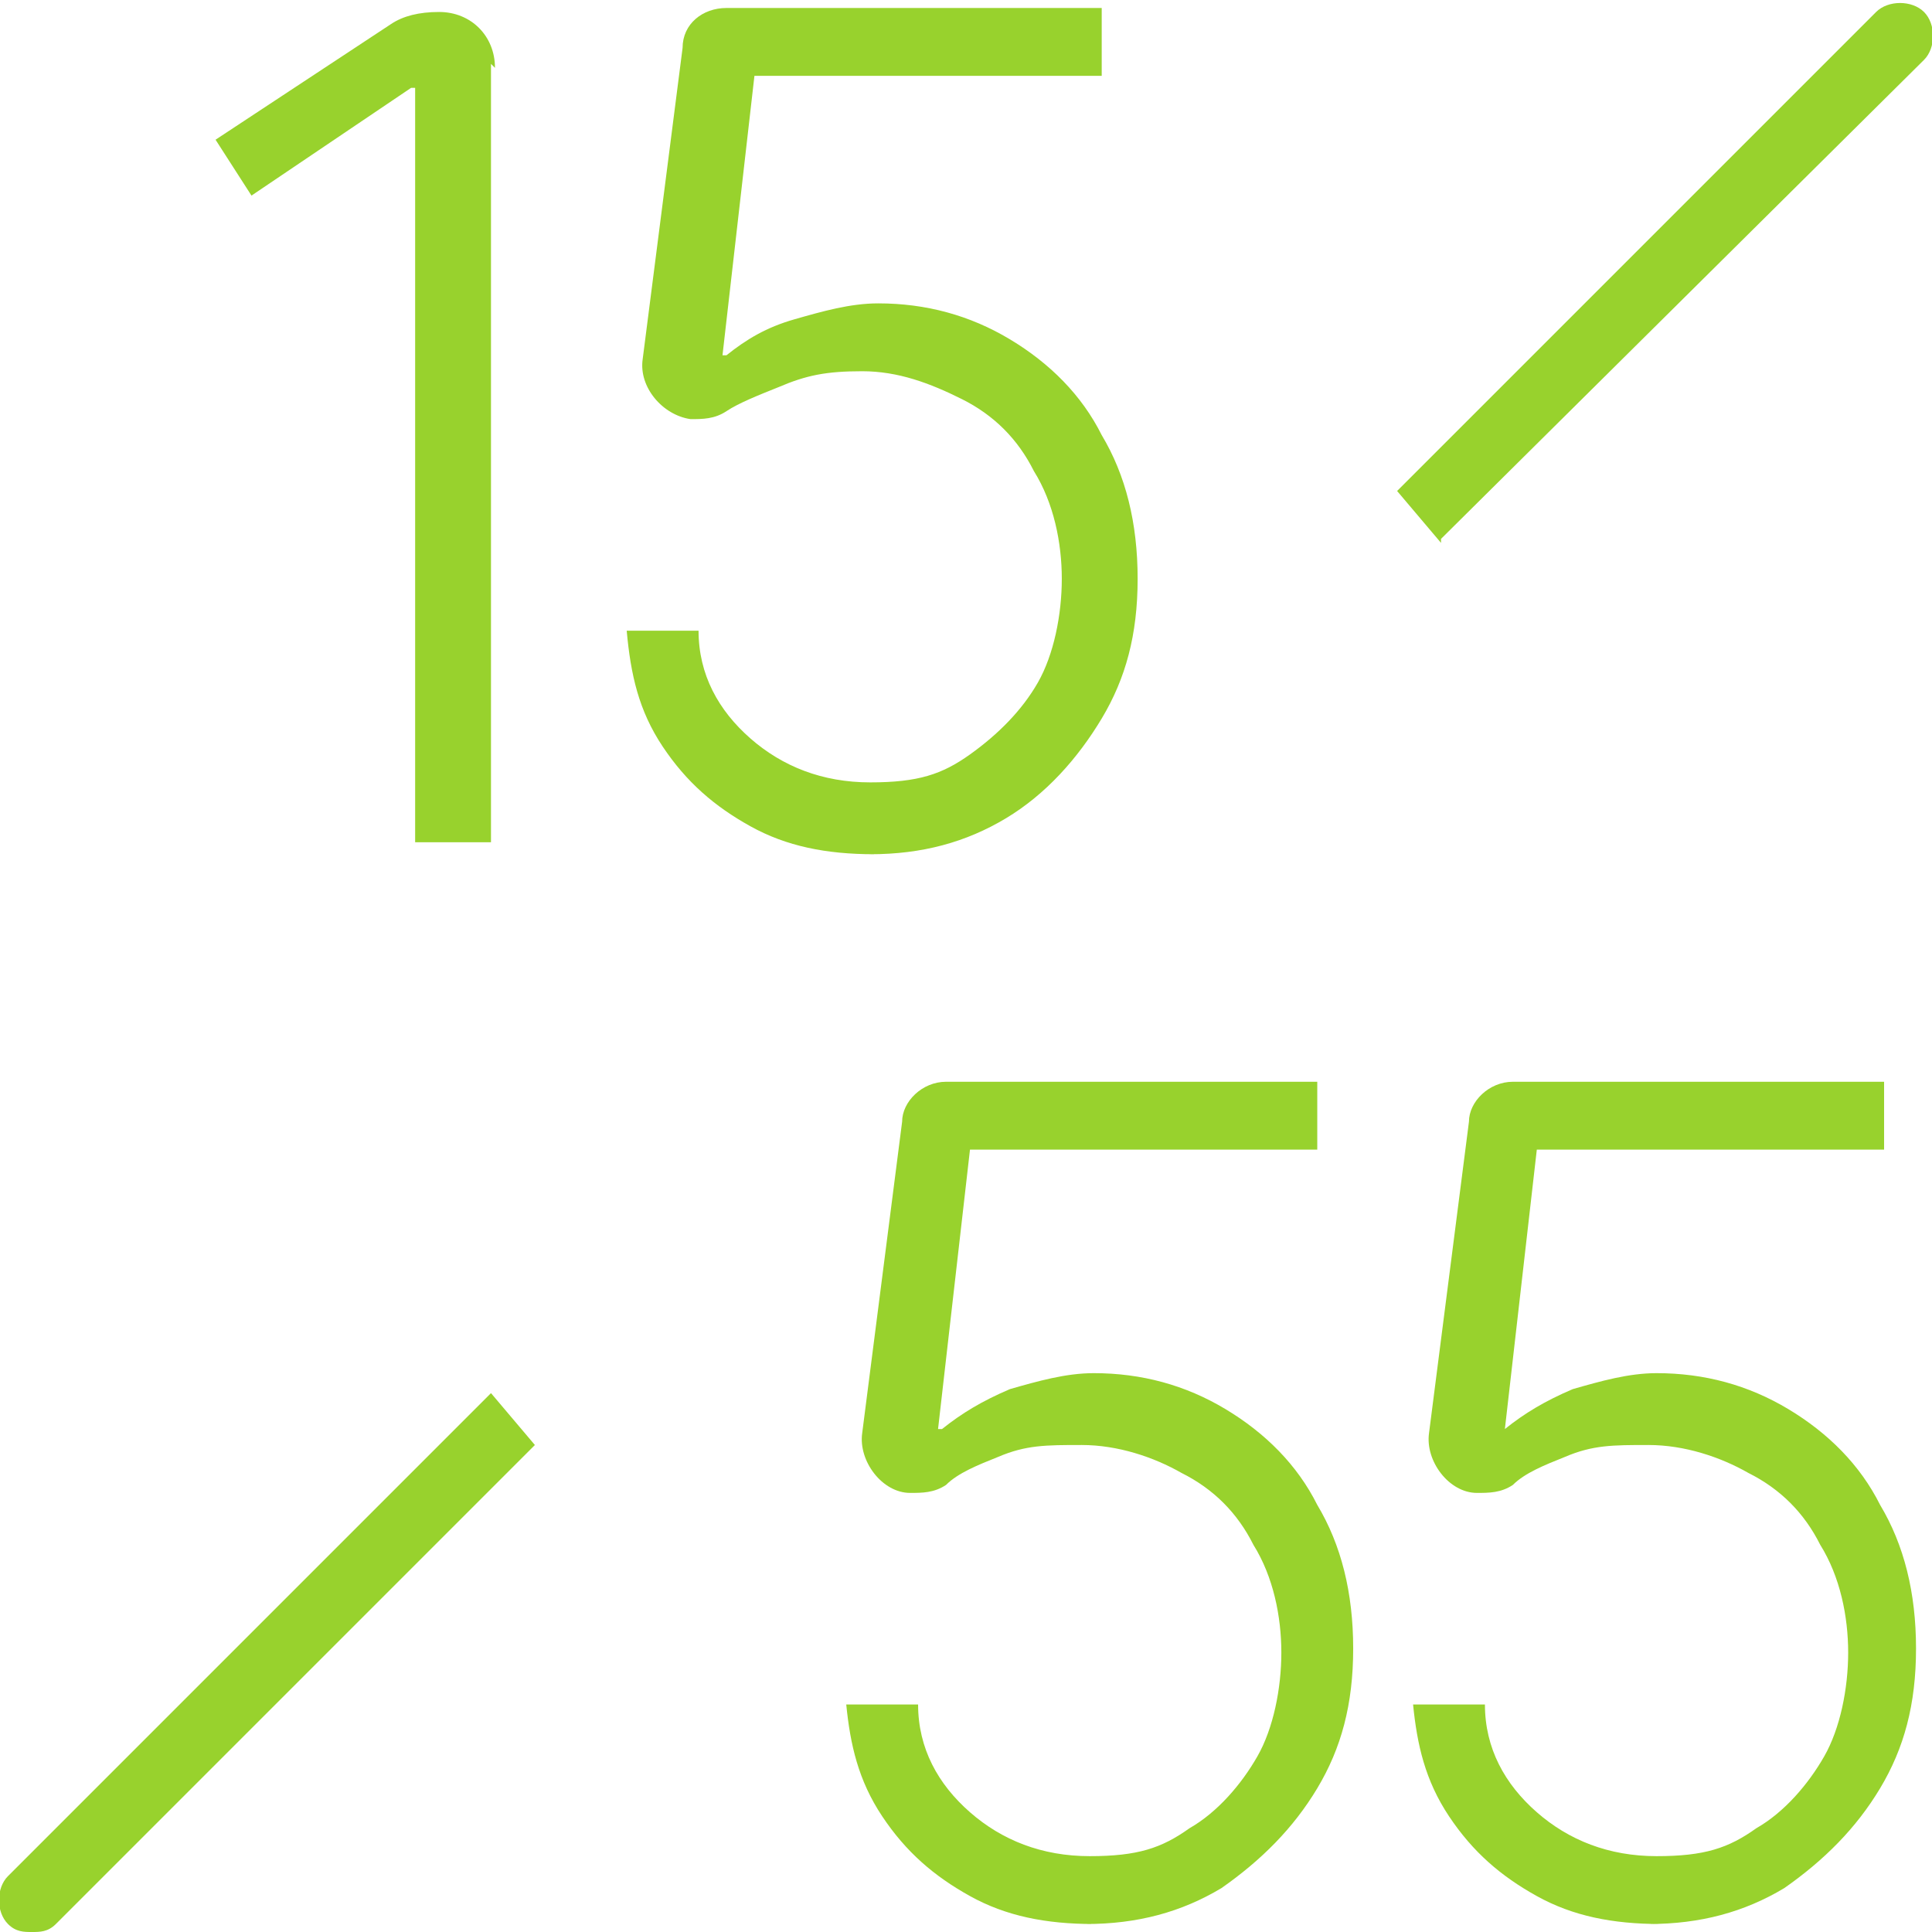 <?xml version="1.0" encoding="UTF-8"?>
<svg id="Capa_1" xmlns="http://www.w3.org/2000/svg" version="1.1" viewBox="0 0 48.4 48.4">
  <!-- Generator: Adobe Illustrator 29.5.1, SVG Export Plug-In . SVG Version: 2.1.0 Build 141)  -->
  <defs>
    <style>
      .st0 {
        fill: #98d22d;
      }
    </style>
  </defs>
  <g id="b">
    <g id="c">
      <g>
        <g>
          <path class="st0" d="M36.1,13.5L48.2,1.5c.3-.3.3-.9,0-1.2C47.9,0,47.3,0,47,.3l-12,12,1.1,1.3h0Z"/>
          <path class="st0" d="M12.3,34.9L.2,47c-.3.3-.3.9,0,1.2.2.2.4.2.6.2s.4,0,.6-.2l12-12s-1.1-1.3-1.1-1.3Z"/>
        </g>
        <g>
          <path class="st0" d="M27.4,48.2c-1.2,0-2.2-.2-3.1-.7s-1.6-1.1-2.2-2-.8-1.8-.9-2.8h1.8c0,1.1.5,2,1.3,2.7s1.8,1.1,3,1.1,1.8-.2,2.5-.7c.7-.4,1.3-1.1,1.7-1.8s.6-1.7.6-2.6-.2-1.9-.7-2.7c-.4-.8-1-1.4-1.8-1.8-.7-.4-1.6-.7-2.5-.7s-1.4,0-2.1.3c-.5.2-1,.4-1.3.7-.3.2-.6.2-.9.2h0c-.7,0-1.3-.8-1.2-1.5l1-7.8c0-.5.5-1,1.1-1h9.3v1.7h-8.7l-.8,7h.1c.5-.4,1-.7,1.7-1,.7-.2,1.4-.4,2.1-.4,1.2,0,2.3.3,3.3.9,1,.6,1.8,1.4,2.3,2.4.6,1,.9,2.2.9,3.6s-.3,2.5-.9,3.5c-.6,1-1.4,1.8-2.4,2.5-1,.6-2.1.9-3.4.9h.2Z"/>
          <path class="st0" d="M41.6,48.2c-1.2,0-2.2-.2-3.1-.7-.9-.5-1.6-1.1-2.2-2s-.8-1.8-.9-2.8h1.8c0,1.1.5,2,1.3,2.7s1.8,1.1,3,1.1,1.8-.2,2.5-.7c.7-.4,1.3-1.1,1.7-1.8s.6-1.7.6-2.6-.2-1.9-.7-2.7c-.4-.8-1-1.4-1.8-1.8-.7-.4-1.6-.7-2.5-.7s-1.4,0-2.1.3c-.5.2-1,.4-1.3.7-.3.2-.6.2-.9.2h0c-.7,0-1.3-.8-1.2-1.5l1-7.8c0-.5.5-1,1.1-1h9.3v1.7h-8.7l-.8,7h0c.5-.4,1-.7,1.7-1,.7-.2,1.4-.4,2.1-.4,1.2,0,2.3.3,3.3.9,1,.6,1.8,1.4,2.3,2.4.6,1,.9,2.2.9,3.6s-.3,2.5-.9,3.5c-.6,1-1.4,1.8-2.4,2.5-1,.6-2.1.9-3.4.9h.3Z"/>
        </g>
        <g>
          <path class="st0" d="M12.3,1.6v19.5h-1.9V2.2h-.1l-4,2.7-.9-1.4L9.8.6c.3-.2.7-.3,1.2-.3h0c.8,0,1.4.6,1.4,1.4h0Z"/>
          <path class="st0" d="M21.9,21.4c-1.2,0-2.2-.2-3.1-.7s-1.6-1.1-2.2-2-.8-1.8-.9-2.9h1.8c0,1.1.5,2,1.3,2.7s1.8,1.1,3,1.1,1.8-.2,2.5-.7,1.3-1.1,1.7-1.8.6-1.7.6-2.6-.2-1.9-.7-2.7c-.4-.8-1-1.4-1.8-1.8s-1.6-.7-2.5-.7-1.4.1-2.1.4c-.5.2-1,.4-1.3.6-.3.2-.6.2-.9.2h0c-.7-.1-1.3-.8-1.2-1.5l1-7.8c0-.6.5-1,1.1-1h9.4v1.7h-8.7l-.8,7h.1c.5-.4,1-.7,1.7-.9s1.4-.4,2.1-.4c1.2,0,2.3.3,3.3.9s1.8,1.4,2.3,2.4c.6,1,.9,2.2.9,3.6s-.3,2.5-.9,3.5-1.4,1.9-2.4,2.5-2.1.9-3.4.9h.1Z"/>
        </g>
      </g>
    </g>
  </g>
</svg>